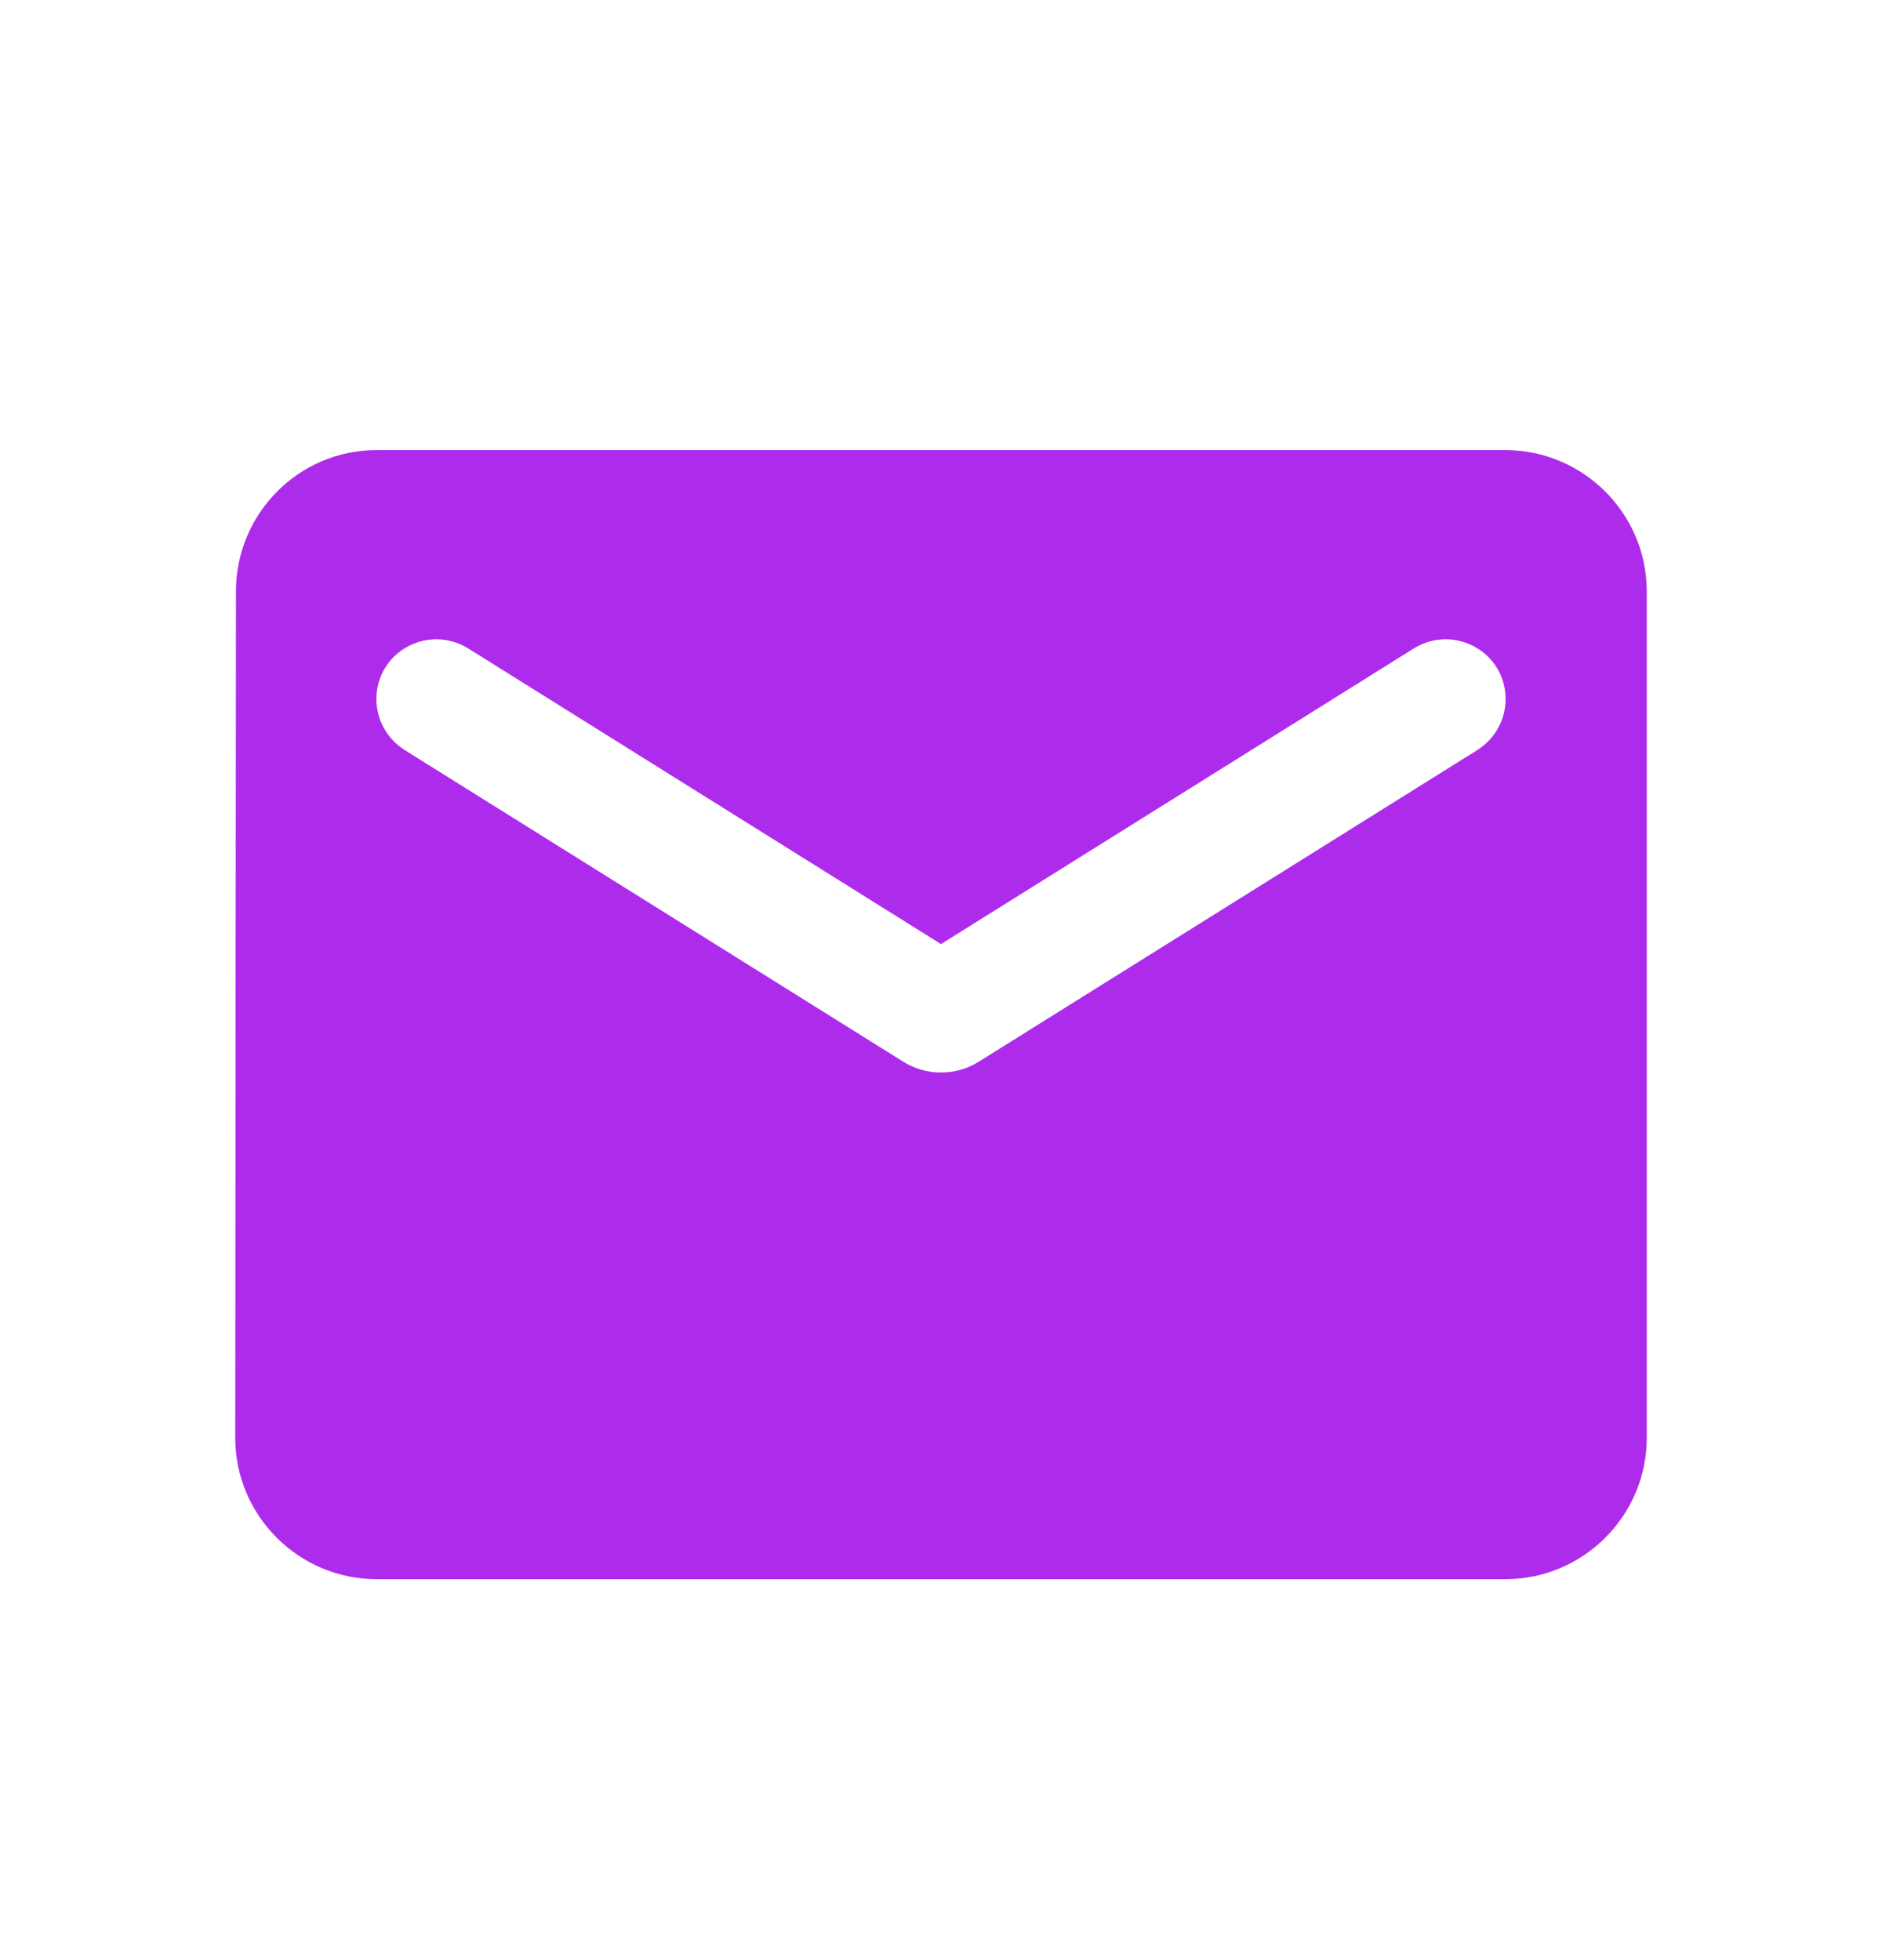 <svg width="24" height="25" viewBox="0 0 24 25" fill="none" xmlns="http://www.w3.org/2000/svg">
<g id="Form Icons" clip-path="url(#clip0_295_855)">
<path id="Vector" d="M19.2 5.741H4.8C3.81 5.741 3.009 6.551 3.009 7.541L3 18.341C3 19.331 3.81 20.141 4.8 20.141H19.2C20.19 20.141 21 19.331 21 18.341V7.541C21 6.551 20.19 5.741 19.2 5.741ZM18.84 9.566L12.477 13.544C12.189 13.724 11.811 13.724 11.523 13.544L5.16 9.566C4.935 9.422 4.8 9.179 4.8 8.918C4.8 8.315 5.457 7.955 5.97 8.27L12 12.041L18.03 8.27C18.543 7.955 19.2 8.315 19.2 8.918C19.2 9.179 19.065 9.422 18.84 9.566Z" fill="#AD2CEC"/>
</g>
<defs>
<clipPath id="clip0_295_855">
<rect width="24" height="24" fill="white" transform="translate(0 0.941)"/>
</clipPath>
</defs>
</svg>
